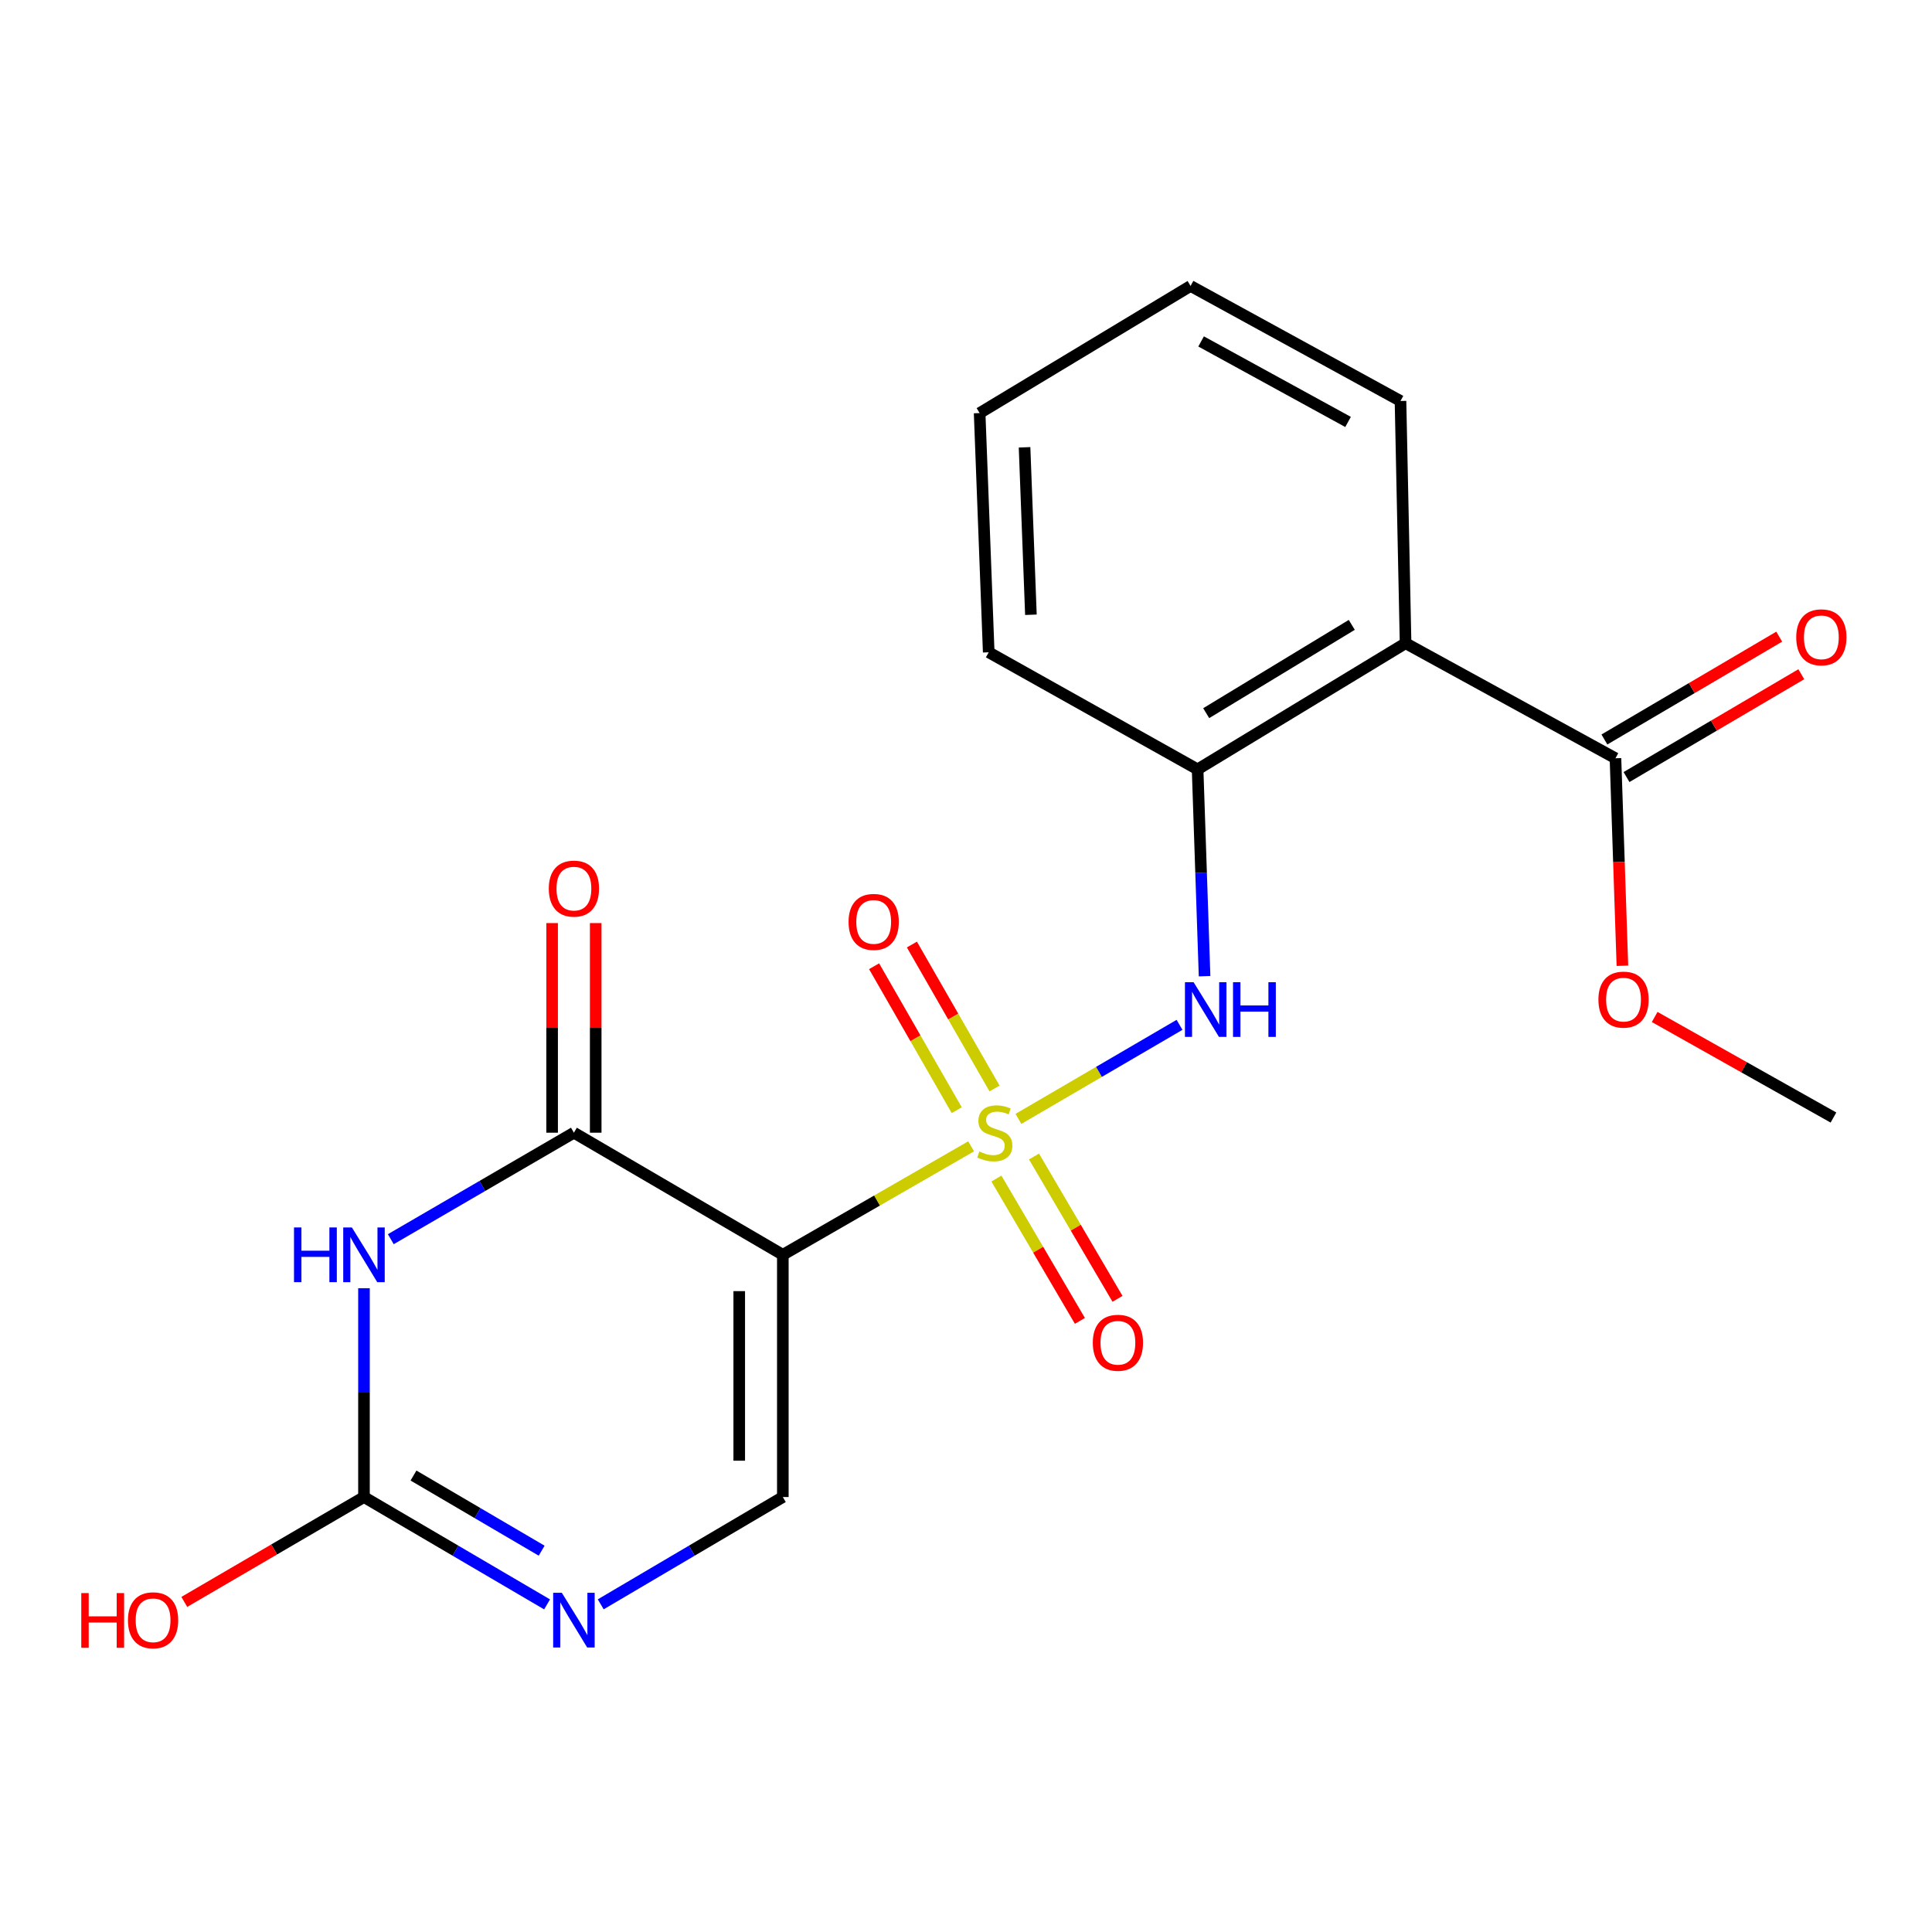 <?xml version='1.0' encoding='iso-8859-1'?>
<svg version='1.1' baseProfile='full'
              xmlns='http://www.w3.org/2000/svg'
                      xmlns:rdkit='http://www.rdkit.org/xml'
                      xmlns:xlink='http://www.w3.org/1999/xlink'
                  xml:space='preserve'
width='1000px' height='1000px' viewBox='0 0 1000 1000'>
<!-- END OF HEADER -->
<rect style='opacity:1.0;fill:#FFFFFF;stroke:none' width='1000' height='1000' x='0' y='0'> </rect>
<path class='bond-0' d='M 502.659,593.338 L 453.924,621.411' style='fill:none;fill-rule:evenodd;stroke:#CCCC00;stroke-width:6px;stroke-linecap:butt;stroke-linejoin:miter;stroke-opacity:1' />
<path class='bond-0' d='M 453.924,621.411 L 405.19,649.483' style='fill:none;fill-rule:evenodd;stroke:#000000;stroke-width:6px;stroke-linecap:butt;stroke-linejoin:miter;stroke-opacity:1' />
<path class='bond-4' d='M 527.144,579.138 L 568.832,554.797' style='fill:none;fill-rule:evenodd;stroke:#CCCC00;stroke-width:6px;stroke-linecap:butt;stroke-linejoin:miter;stroke-opacity:1' />
<path class='bond-4' d='M 568.832,554.797 L 610.52,530.456' style='fill:none;fill-rule:evenodd;stroke:#0000FF;stroke-width:6px;stroke-linecap:butt;stroke-linejoin:miter;stroke-opacity:1' />
<path class='bond-10' d='M 515.748,610.021 L 537.353,646.857' style='fill:none;fill-rule:evenodd;stroke:#CCCC00;stroke-width:6px;stroke-linecap:butt;stroke-linejoin:miter;stroke-opacity:1' />
<path class='bond-10' d='M 537.353,646.857 L 558.959,683.694' style='fill:none;fill-rule:evenodd;stroke:#FF0000;stroke-width:6px;stroke-linecap:butt;stroke-linejoin:miter;stroke-opacity:1' />
<path class='bond-10' d='M 535.209,598.606 L 556.815,635.442' style='fill:none;fill-rule:evenodd;stroke:#CCCC00;stroke-width:6px;stroke-linecap:butt;stroke-linejoin:miter;stroke-opacity:1' />
<path class='bond-10' d='M 556.815,635.442 L 578.42,672.279' style='fill:none;fill-rule:evenodd;stroke:#FF0000;stroke-width:6px;stroke-linecap:butt;stroke-linejoin:miter;stroke-opacity:1' />
<path class='bond-11' d='M 514.774,563.4 L 493.386,526.145' style='fill:none;fill-rule:evenodd;stroke:#CCCC00;stroke-width:6px;stroke-linecap:butt;stroke-linejoin:miter;stroke-opacity:1' />
<path class='bond-11' d='M 493.386,526.145 L 471.998,488.89' style='fill:none;fill-rule:evenodd;stroke:#FF0000;stroke-width:6px;stroke-linecap:butt;stroke-linejoin:miter;stroke-opacity:1' />
<path class='bond-11' d='M 495.207,574.633 L 473.819,537.379' style='fill:none;fill-rule:evenodd;stroke:#CCCC00;stroke-width:6px;stroke-linecap:butt;stroke-linejoin:miter;stroke-opacity:1' />
<path class='bond-11' d='M 473.819,537.379 L 452.431,500.124' style='fill:none;fill-rule:evenodd;stroke:#FF0000;stroke-width:6px;stroke-linecap:butt;stroke-linejoin:miter;stroke-opacity:1' />
<path class='bond-2' d='M 405.19,649.483 L 297.056,586.284' style='fill:none;fill-rule:evenodd;stroke:#000000;stroke-width:6px;stroke-linecap:butt;stroke-linejoin:miter;stroke-opacity:1' />
<path class='bond-5' d='M 405.19,649.483 L 405.19,774.865' style='fill:none;fill-rule:evenodd;stroke:#000000;stroke-width:6px;stroke-linecap:butt;stroke-linejoin:miter;stroke-opacity:1' />
<path class='bond-5' d='M 382.628,668.29 L 382.628,756.057' style='fill:none;fill-rule:evenodd;stroke:#000000;stroke-width:6px;stroke-linecap:butt;stroke-linejoin:miter;stroke-opacity:1' />
<path class='bond-1' d='M 202.278,641.409 L 249.667,613.847' style='fill:none;fill-rule:evenodd;stroke:#0000FF;stroke-width:6px;stroke-linecap:butt;stroke-linejoin:miter;stroke-opacity:1' />
<path class='bond-1' d='M 249.667,613.847 L 297.056,586.284' style='fill:none;fill-rule:evenodd;stroke:#000000;stroke-width:6px;stroke-linecap:butt;stroke-linejoin:miter;stroke-opacity:1' />
<path class='bond-21' d='M 188.395,666.777 L 188.395,720.821' style='fill:none;fill-rule:evenodd;stroke:#0000FF;stroke-width:6px;stroke-linecap:butt;stroke-linejoin:miter;stroke-opacity:1' />
<path class='bond-21' d='M 188.395,720.821 L 188.395,774.865' style='fill:none;fill-rule:evenodd;stroke:#000000;stroke-width:6px;stroke-linecap:butt;stroke-linejoin:miter;stroke-opacity:1' />
<path class='bond-12' d='M 308.337,586.284 L 308.337,532.034' style='fill:none;fill-rule:evenodd;stroke:#000000;stroke-width:6px;stroke-linecap:butt;stroke-linejoin:miter;stroke-opacity:1' />
<path class='bond-12' d='M 308.337,532.034 L 308.337,477.783' style='fill:none;fill-rule:evenodd;stroke:#FF0000;stroke-width:6px;stroke-linecap:butt;stroke-linejoin:miter;stroke-opacity:1' />
<path class='bond-12' d='M 285.775,586.284 L 285.775,532.034' style='fill:none;fill-rule:evenodd;stroke:#000000;stroke-width:6px;stroke-linecap:butt;stroke-linejoin:miter;stroke-opacity:1' />
<path class='bond-12' d='M 285.775,532.034 L 285.775,477.783' style='fill:none;fill-rule:evenodd;stroke:#FF0000;stroke-width:6px;stroke-linecap:butt;stroke-linejoin:miter;stroke-opacity:1' />
<path class='bond-3' d='M 188.395,774.865 L 235.781,802.649' style='fill:none;fill-rule:evenodd;stroke:#000000;stroke-width:6px;stroke-linecap:butt;stroke-linejoin:miter;stroke-opacity:1' />
<path class='bond-3' d='M 235.781,802.649 L 283.167,830.433' style='fill:none;fill-rule:evenodd;stroke:#0000FF;stroke-width:6px;stroke-linecap:butt;stroke-linejoin:miter;stroke-opacity:1' />
<path class='bond-3' d='M 214.023,763.737 L 247.193,783.186' style='fill:none;fill-rule:evenodd;stroke:#000000;stroke-width:6px;stroke-linecap:butt;stroke-linejoin:miter;stroke-opacity:1' />
<path class='bond-3' d='M 247.193,783.186 L 280.363,802.635' style='fill:none;fill-rule:evenodd;stroke:#0000FF;stroke-width:6px;stroke-linecap:butt;stroke-linejoin:miter;stroke-opacity:1' />
<path class='bond-14' d='M 188.395,774.865 L 141.894,802.005' style='fill:none;fill-rule:evenodd;stroke:#000000;stroke-width:6px;stroke-linecap:butt;stroke-linejoin:miter;stroke-opacity:1' />
<path class='bond-14' d='M 141.894,802.005 L 95.393,829.145' style='fill:none;fill-rule:evenodd;stroke:#FF0000;stroke-width:6px;stroke-linecap:butt;stroke-linejoin:miter;stroke-opacity:1' />
<path class='bond-8' d='M 623.485,505.277 L 621.682,451.748' style='fill:none;fill-rule:evenodd;stroke:#0000FF;stroke-width:6px;stroke-linecap:butt;stroke-linejoin:miter;stroke-opacity:1' />
<path class='bond-8' d='M 621.682,451.748 L 619.88,398.218' style='fill:none;fill-rule:evenodd;stroke:#000000;stroke-width:6px;stroke-linecap:butt;stroke-linejoin:miter;stroke-opacity:1' />
<path class='bond-6' d='M 405.19,774.865 L 358.062,802.632' style='fill:none;fill-rule:evenodd;stroke:#000000;stroke-width:6px;stroke-linecap:butt;stroke-linejoin:miter;stroke-opacity:1' />
<path class='bond-6' d='M 358.062,802.632 L 310.934,830.4' style='fill:none;fill-rule:evenodd;stroke:#0000FF;stroke-width:6px;stroke-linecap:butt;stroke-linejoin:miter;stroke-opacity:1' />
<path class='bond-7' d='M 727.525,332.926 L 619.88,398.218' style='fill:none;fill-rule:evenodd;stroke:#000000;stroke-width:6px;stroke-linecap:butt;stroke-linejoin:miter;stroke-opacity:1' />
<path class='bond-7' d='M 699.678,323.429 L 624.326,369.134' style='fill:none;fill-rule:evenodd;stroke:#000000;stroke-width:6px;stroke-linecap:butt;stroke-linejoin:miter;stroke-opacity:1' />
<path class='bond-9' d='M 727.525,332.926 L 836.161,392.477' style='fill:none;fill-rule:evenodd;stroke:#000000;stroke-width:6px;stroke-linecap:butt;stroke-linejoin:miter;stroke-opacity:1' />
<path class='bond-16' d='M 727.525,332.926 L 724.893,207.545' style='fill:none;fill-rule:evenodd;stroke:#000000;stroke-width:6px;stroke-linecap:butt;stroke-linejoin:miter;stroke-opacity:1' />
<path class='bond-17' d='M 619.88,398.218 L 511.758,337.627' style='fill:none;fill-rule:evenodd;stroke:#000000;stroke-width:6px;stroke-linecap:butt;stroke-linejoin:miter;stroke-opacity:1' />
<path class='bond-13' d='M 841.88,402.201 L 887.119,375.591' style='fill:none;fill-rule:evenodd;stroke:#000000;stroke-width:6px;stroke-linecap:butt;stroke-linejoin:miter;stroke-opacity:1' />
<path class='bond-13' d='M 887.119,375.591 L 932.357,348.981' style='fill:none;fill-rule:evenodd;stroke:#FF0000;stroke-width:6px;stroke-linecap:butt;stroke-linejoin:miter;stroke-opacity:1' />
<path class='bond-13' d='M 830.441,382.754 L 875.68,356.144' style='fill:none;fill-rule:evenodd;stroke:#000000;stroke-width:6px;stroke-linecap:butt;stroke-linejoin:miter;stroke-opacity:1' />
<path class='bond-13' d='M 875.68,356.144 L 920.918,329.534' style='fill:none;fill-rule:evenodd;stroke:#FF0000;stroke-width:6px;stroke-linecap:butt;stroke-linejoin:miter;stroke-opacity:1' />
<path class='bond-15' d='M 836.161,392.477 L 837.956,446.177' style='fill:none;fill-rule:evenodd;stroke:#000000;stroke-width:6px;stroke-linecap:butt;stroke-linejoin:miter;stroke-opacity:1' />
<path class='bond-15' d='M 837.956,446.177 L 839.752,499.877' style='fill:none;fill-rule:evenodd;stroke:#FF0000;stroke-width:6px;stroke-linecap:butt;stroke-linejoin:miter;stroke-opacity:1' />
<path class='bond-18' d='M 856.452,526.385 L 902.724,552.412' style='fill:none;fill-rule:evenodd;stroke:#FF0000;stroke-width:6px;stroke-linecap:butt;stroke-linejoin:miter;stroke-opacity:1' />
<path class='bond-18' d='M 902.724,552.412 L 948.996,578.438' style='fill:none;fill-rule:evenodd;stroke:#000000;stroke-width:6px;stroke-linecap:butt;stroke-linejoin:miter;stroke-opacity:1' />
<path class='bond-22' d='M 724.893,207.545 L 616.232,148.006' style='fill:none;fill-rule:evenodd;stroke:#000000;stroke-width:6px;stroke-linecap:butt;stroke-linejoin:miter;stroke-opacity:1' />
<path class='bond-22' d='M 697.752,218.4 L 621.69,176.723' style='fill:none;fill-rule:evenodd;stroke:#000000;stroke-width:6px;stroke-linecap:butt;stroke-linejoin:miter;stroke-opacity:1' />
<path class='bond-20' d='M 511.758,337.627 L 507.057,213.812' style='fill:none;fill-rule:evenodd;stroke:#000000;stroke-width:6px;stroke-linecap:butt;stroke-linejoin:miter;stroke-opacity:1' />
<path class='bond-20' d='M 533.598,318.199 L 530.308,231.528' style='fill:none;fill-rule:evenodd;stroke:#000000;stroke-width:6px;stroke-linecap:butt;stroke-linejoin:miter;stroke-opacity:1' />
<path class='bond-19' d='M 616.232,148.006 L 507.057,213.812' style='fill:none;fill-rule:evenodd;stroke:#000000;stroke-width:6px;stroke-linecap:butt;stroke-linejoin:miter;stroke-opacity:1' />
<path  class='atom-0' d='M 506.904 596.004
Q 507.224 596.124, 508.544 596.684
Q 509.864 597.244, 511.304 597.604
Q 512.784 597.924, 514.224 597.924
Q 516.904 597.924, 518.464 596.644
Q 520.024 595.324, 520.024 593.044
Q 520.024 591.484, 519.224 590.524
Q 518.464 589.564, 517.264 589.044
Q 516.064 588.524, 514.064 587.924
Q 511.544 587.164, 510.024 586.444
Q 508.544 585.724, 507.464 584.204
Q 506.424 582.684, 506.424 580.124
Q 506.424 576.564, 508.824 574.364
Q 511.264 572.164, 516.064 572.164
Q 519.344 572.164, 523.064 573.724
L 522.144 576.804
Q 518.744 575.404, 516.184 575.404
Q 513.424 575.404, 511.904 576.564
Q 510.384 577.684, 510.424 579.644
Q 510.424 581.164, 511.184 582.084
Q 511.984 583.004, 513.104 583.524
Q 514.264 584.044, 516.184 584.644
Q 518.744 585.444, 520.264 586.244
Q 521.784 587.044, 522.864 588.684
Q 523.984 590.284, 523.984 593.044
Q 523.984 596.964, 521.344 599.084
Q 518.744 601.164, 514.384 601.164
Q 511.864 601.164, 509.944 600.604
Q 508.064 600.084, 505.824 599.164
L 506.904 596.004
' fill='#CCCC00'/>
<path  class='atom-2' d='M 152.175 635.323
L 156.015 635.323
L 156.015 647.363
L 170.495 647.363
L 170.495 635.323
L 174.335 635.323
L 174.335 663.643
L 170.495 663.643
L 170.495 650.563
L 156.015 650.563
L 156.015 663.643
L 152.175 663.643
L 152.175 635.323
' fill='#0000FF'/>
<path  class='atom-2' d='M 182.135 635.323
L 191.415 650.323
Q 192.335 651.803, 193.815 654.483
Q 195.295 657.163, 195.375 657.323
L 195.375 635.323
L 199.135 635.323
L 199.135 663.643
L 195.255 663.643
L 185.295 647.243
Q 184.135 645.323, 182.895 643.123
Q 181.695 640.923, 181.335 640.243
L 181.335 663.643
L 177.655 663.643
L 177.655 635.323
L 182.135 635.323
' fill='#0000FF'/>
<path  class='atom-5' d='M 617.806 508.387
L 627.086 523.387
Q 628.006 524.867, 629.486 527.547
Q 630.966 530.227, 631.046 530.387
L 631.046 508.387
L 634.806 508.387
L 634.806 536.707
L 630.926 536.707
L 620.966 520.307
Q 619.806 518.387, 618.566 516.187
Q 617.366 513.987, 617.006 513.307
L 617.006 536.707
L 613.326 536.707
L 613.326 508.387
L 617.806 508.387
' fill='#0000FF'/>
<path  class='atom-5' d='M 638.206 508.387
L 642.046 508.387
L 642.046 520.427
L 656.526 520.427
L 656.526 508.387
L 660.366 508.387
L 660.366 536.707
L 656.526 536.707
L 656.526 523.627
L 642.046 523.627
L 642.046 536.707
L 638.206 536.707
L 638.206 508.387
' fill='#0000FF'/>
<path  class='atom-7' d='M 290.796 824.417
L 300.076 839.417
Q 300.996 840.897, 302.476 843.577
Q 303.956 846.257, 304.036 846.417
L 304.036 824.417
L 307.796 824.417
L 307.796 852.737
L 303.916 852.737
L 293.956 836.337
Q 292.796 834.417, 291.556 832.217
Q 290.356 830.017, 289.996 829.337
L 289.996 852.737
L 286.316 852.737
L 286.316 824.417
L 290.796 824.417
' fill='#0000FF'/>
<path  class='atom-11' d='M 565.629 695.013
Q 565.629 688.213, 568.989 684.413
Q 572.349 680.613, 578.629 680.613
Q 584.909 680.613, 588.269 684.413
Q 591.629 688.213, 591.629 695.013
Q 591.629 701.893, 588.229 705.813
Q 584.829 709.693, 578.629 709.693
Q 572.389 709.693, 568.989 705.813
Q 565.629 701.933, 565.629 695.013
M 578.629 706.493
Q 582.949 706.493, 585.269 703.613
Q 587.629 700.693, 587.629 695.013
Q 587.629 689.453, 585.269 686.653
Q 582.949 683.813, 578.629 683.813
Q 574.309 683.813, 571.949 686.613
Q 569.629 689.413, 569.629 695.013
Q 569.629 700.733, 571.949 703.613
Q 574.309 706.493, 578.629 706.493
' fill='#FF0000'/>
<path  class='atom-12' d='M 439.219 477.177
Q 439.219 470.377, 442.579 466.577
Q 445.939 462.777, 452.219 462.777
Q 458.499 462.777, 461.859 466.577
Q 465.219 470.377, 465.219 477.177
Q 465.219 484.057, 461.819 487.977
Q 458.419 491.857, 452.219 491.857
Q 445.979 491.857, 442.579 487.977
Q 439.219 484.097, 439.219 477.177
M 452.219 488.657
Q 456.539 488.657, 458.859 485.777
Q 461.219 482.857, 461.219 477.177
Q 461.219 471.617, 458.859 468.817
Q 456.539 465.977, 452.219 465.977
Q 447.899 465.977, 445.539 468.777
Q 443.219 471.577, 443.219 477.177
Q 443.219 482.897, 445.539 485.777
Q 447.899 488.657, 452.219 488.657
' fill='#FF0000'/>
<path  class='atom-13' d='M 284.056 459.942
Q 284.056 453.142, 287.416 449.342
Q 290.776 445.542, 297.056 445.542
Q 303.336 445.542, 306.696 449.342
Q 310.056 453.142, 310.056 459.942
Q 310.056 466.822, 306.656 470.742
Q 303.256 474.622, 297.056 474.622
Q 290.816 474.622, 287.416 470.742
Q 284.056 466.862, 284.056 459.942
M 297.056 471.422
Q 301.376 471.422, 303.696 468.542
Q 306.056 465.622, 306.056 459.942
Q 306.056 454.382, 303.696 451.582
Q 301.376 448.742, 297.056 448.742
Q 292.736 448.742, 290.376 451.542
Q 288.056 454.342, 288.056 459.942
Q 288.056 465.662, 290.376 468.542
Q 292.736 471.422, 297.056 471.422
' fill='#FF0000'/>
<path  class='atom-14' d='M 929.728 329.873
Q 929.728 323.073, 933.088 319.273
Q 936.448 315.473, 942.728 315.473
Q 949.008 315.473, 952.368 319.273
Q 955.728 323.073, 955.728 329.873
Q 955.728 336.753, 952.328 340.673
Q 948.928 344.553, 942.728 344.553
Q 936.488 344.553, 933.088 340.673
Q 929.728 336.793, 929.728 329.873
M 942.728 341.353
Q 947.048 341.353, 949.368 338.473
Q 951.728 335.553, 951.728 329.873
Q 951.728 324.313, 949.368 321.513
Q 947.048 318.673, 942.728 318.673
Q 938.408 318.673, 936.048 321.473
Q 933.728 324.273, 933.728 329.873
Q 933.728 335.593, 936.048 338.473
Q 938.408 341.353, 942.728 341.353
' fill='#FF0000'/>
<path  class='atom-15' d='M 42.073 824.577
L 45.913 824.577
L 45.913 836.617
L 60.393 836.617
L 60.393 824.577
L 64.233 824.577
L 64.233 852.897
L 60.393 852.897
L 60.393 839.817
L 45.913 839.817
L 45.913 852.897
L 42.073 852.897
L 42.073 824.577
' fill='#FF0000'/>
<path  class='atom-15' d='M 66.233 838.657
Q 66.233 831.857, 69.593 828.057
Q 72.953 824.257, 79.233 824.257
Q 85.513 824.257, 88.873 828.057
Q 92.233 831.857, 92.233 838.657
Q 92.233 845.537, 88.833 849.457
Q 85.433 853.337, 79.233 853.337
Q 72.993 853.337, 69.593 849.457
Q 66.233 845.577, 66.233 838.657
M 79.233 850.137
Q 83.553 850.137, 85.873 847.257
Q 88.233 844.337, 88.233 838.657
Q 88.233 833.097, 85.873 830.297
Q 83.553 827.457, 79.233 827.457
Q 74.913 827.457, 72.553 830.257
Q 70.233 833.057, 70.233 838.657
Q 70.233 844.377, 72.553 847.257
Q 74.913 850.137, 79.233 850.137
' fill='#FF0000'/>
<path  class='atom-16' d='M 827.335 517.4
Q 827.335 510.6, 830.695 506.8
Q 834.055 503, 840.335 503
Q 846.615 503, 849.975 506.8
Q 853.335 510.6, 853.335 517.4
Q 853.335 524.28, 849.935 528.2
Q 846.535 532.08, 840.335 532.08
Q 834.095 532.08, 830.695 528.2
Q 827.335 524.32, 827.335 517.4
M 840.335 528.88
Q 844.655 528.88, 846.975 526
Q 849.335 523.08, 849.335 517.4
Q 849.335 511.84, 846.975 509.04
Q 844.655 506.2, 840.335 506.2
Q 836.015 506.2, 833.655 509
Q 831.335 511.8, 831.335 517.4
Q 831.335 523.12, 833.655 526
Q 836.015 528.88, 840.335 528.88
' fill='#FF0000'/>
</svg>
